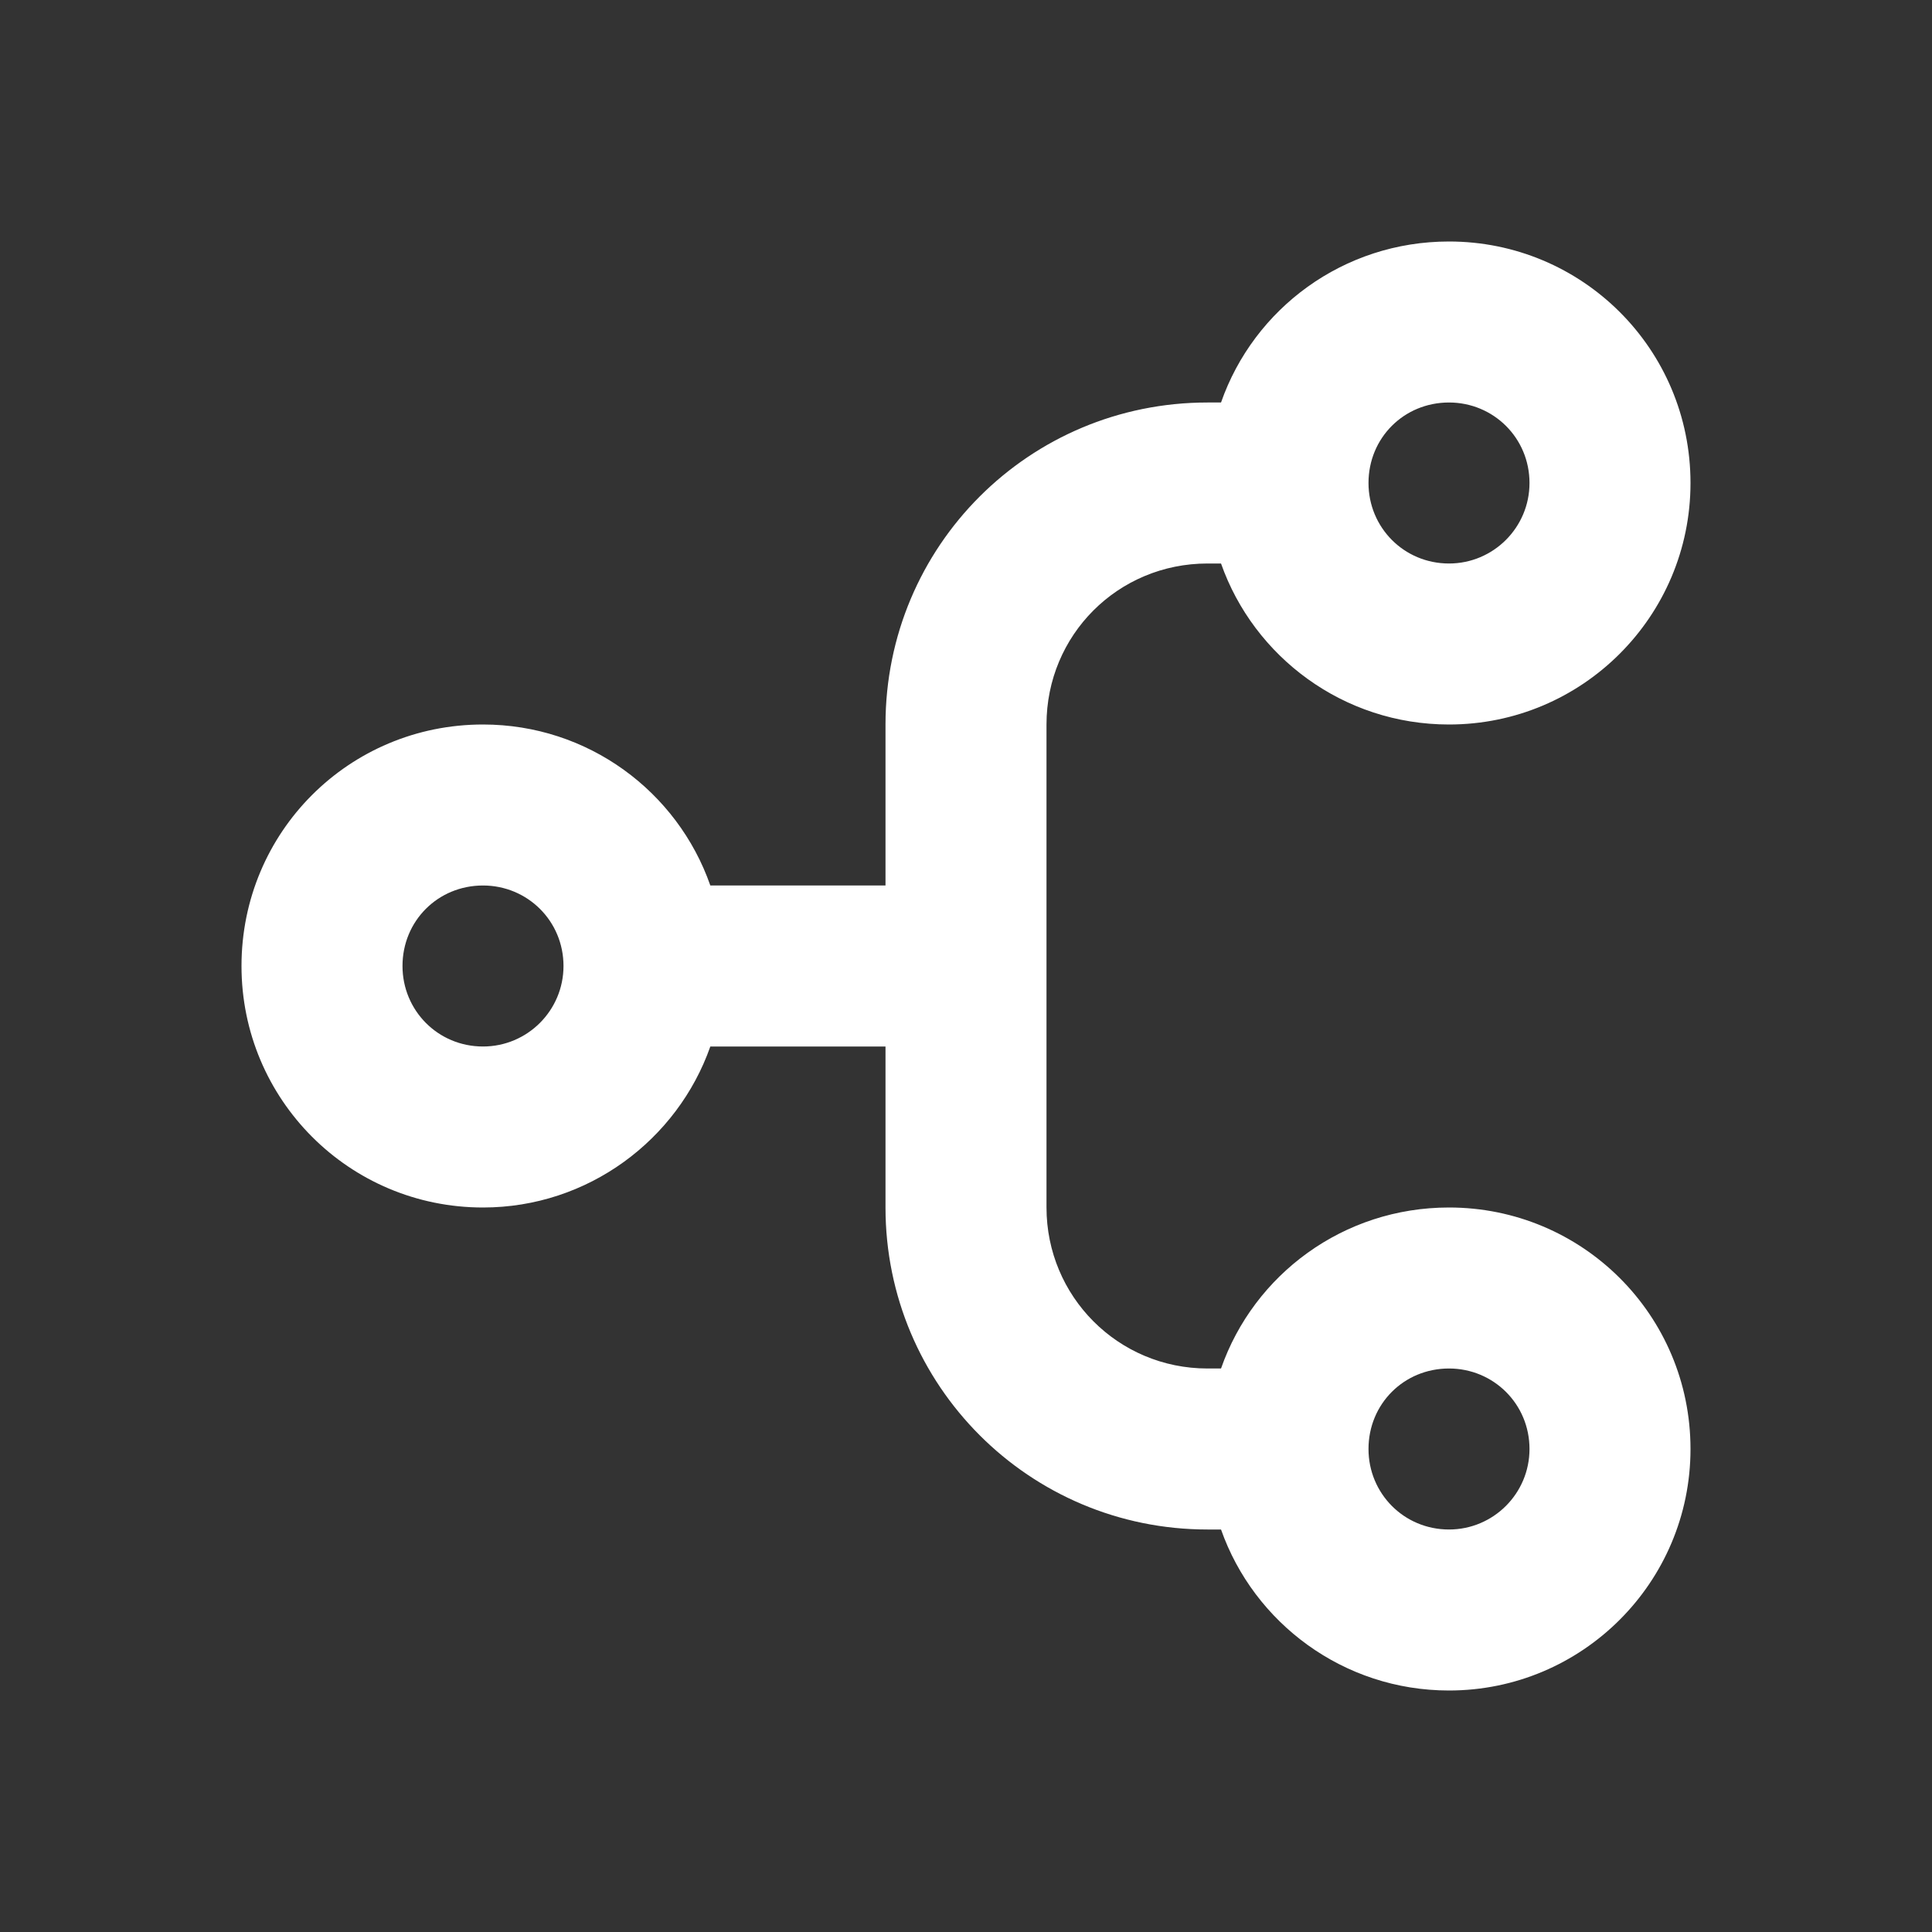 <svg width="30" height="30" viewBox="0 0 30 30" fill="none" xmlns="http://www.w3.org/2000/svg" xmlns:xlink="http://www.w3.org/1999/xlink">
	<rect x="0" y="0" width="30" height="30" fill="#333333" stroke="none"/>
	<defs>
		<clipPath id="clip5688_40389">
			<rect id="svg" width="30" height="30" fill="white" fill-opacity="0"/>
		</clipPath>
	</defs>
	<g clip-path="url(#clip5688_40389)">
		<path id="path" d="M23.75 7.5C23.75 6.8 23.19 6.25 22.5 6.25C21.8 6.25 21.25 6.8 21.25 7.5C21.25 8.19 21.8 8.75 22.5 8.75C23.19 8.75 23.75 8.19 23.75 7.5ZM22.5 3.75C24.57 3.75 26.25 5.42 26.25 7.5C26.25 9.57 24.57 11.25 22.5 11.25C20.86 11.25 19.47 10.2 18.96 8.75L18.75 8.75C17.36 8.75 16.25 9.86 16.25 11.25L16.25 18.75C16.25 20.13 17.36 21.25 18.75 21.25L18.96 21.25C19.47 19.79 20.86 18.75 22.5 18.75C24.57 18.75 26.25 20.42 26.25 22.5C26.25 24.57 24.57 26.25 22.5 26.25C20.86 26.25 19.47 25.2 18.96 23.75L18.75 23.75C15.98 23.75 13.75 21.51 13.75 18.75L13.75 16.25L11.03 16.25C10.52 17.7 9.13 18.75 7.5 18.75C5.42 18.75 3.75 17.07 3.75 15C3.75 12.92 5.42 11.25 7.5 11.25C9.13 11.25 10.52 12.29 11.03 13.75L13.75 13.75L13.75 11.25C13.75 8.48 15.98 6.25 18.75 6.25L18.96 6.25C19.47 4.79 20.86 3.75 22.5 3.75ZM23.75 22.5C23.75 21.8 23.19 21.25 22.5 21.25C21.8 21.25 21.25 21.8 21.25 22.5C21.25 23.19 21.8 23.75 22.5 23.75C23.19 23.75 23.75 23.19 23.75 22.5ZM8.75 15C8.75 14.3 8.19 13.75 7.5 13.75C6.8 13.75 6.25 14.3 6.25 15C6.25 15.69 6.8 16.25 7.5 16.25C8.19 16.25 8.75 15.69 8.75 15Z" fill="#FFFFFF" fill-opacity="1" fill-rule="nonzero"/>
	</g>
</svg>
